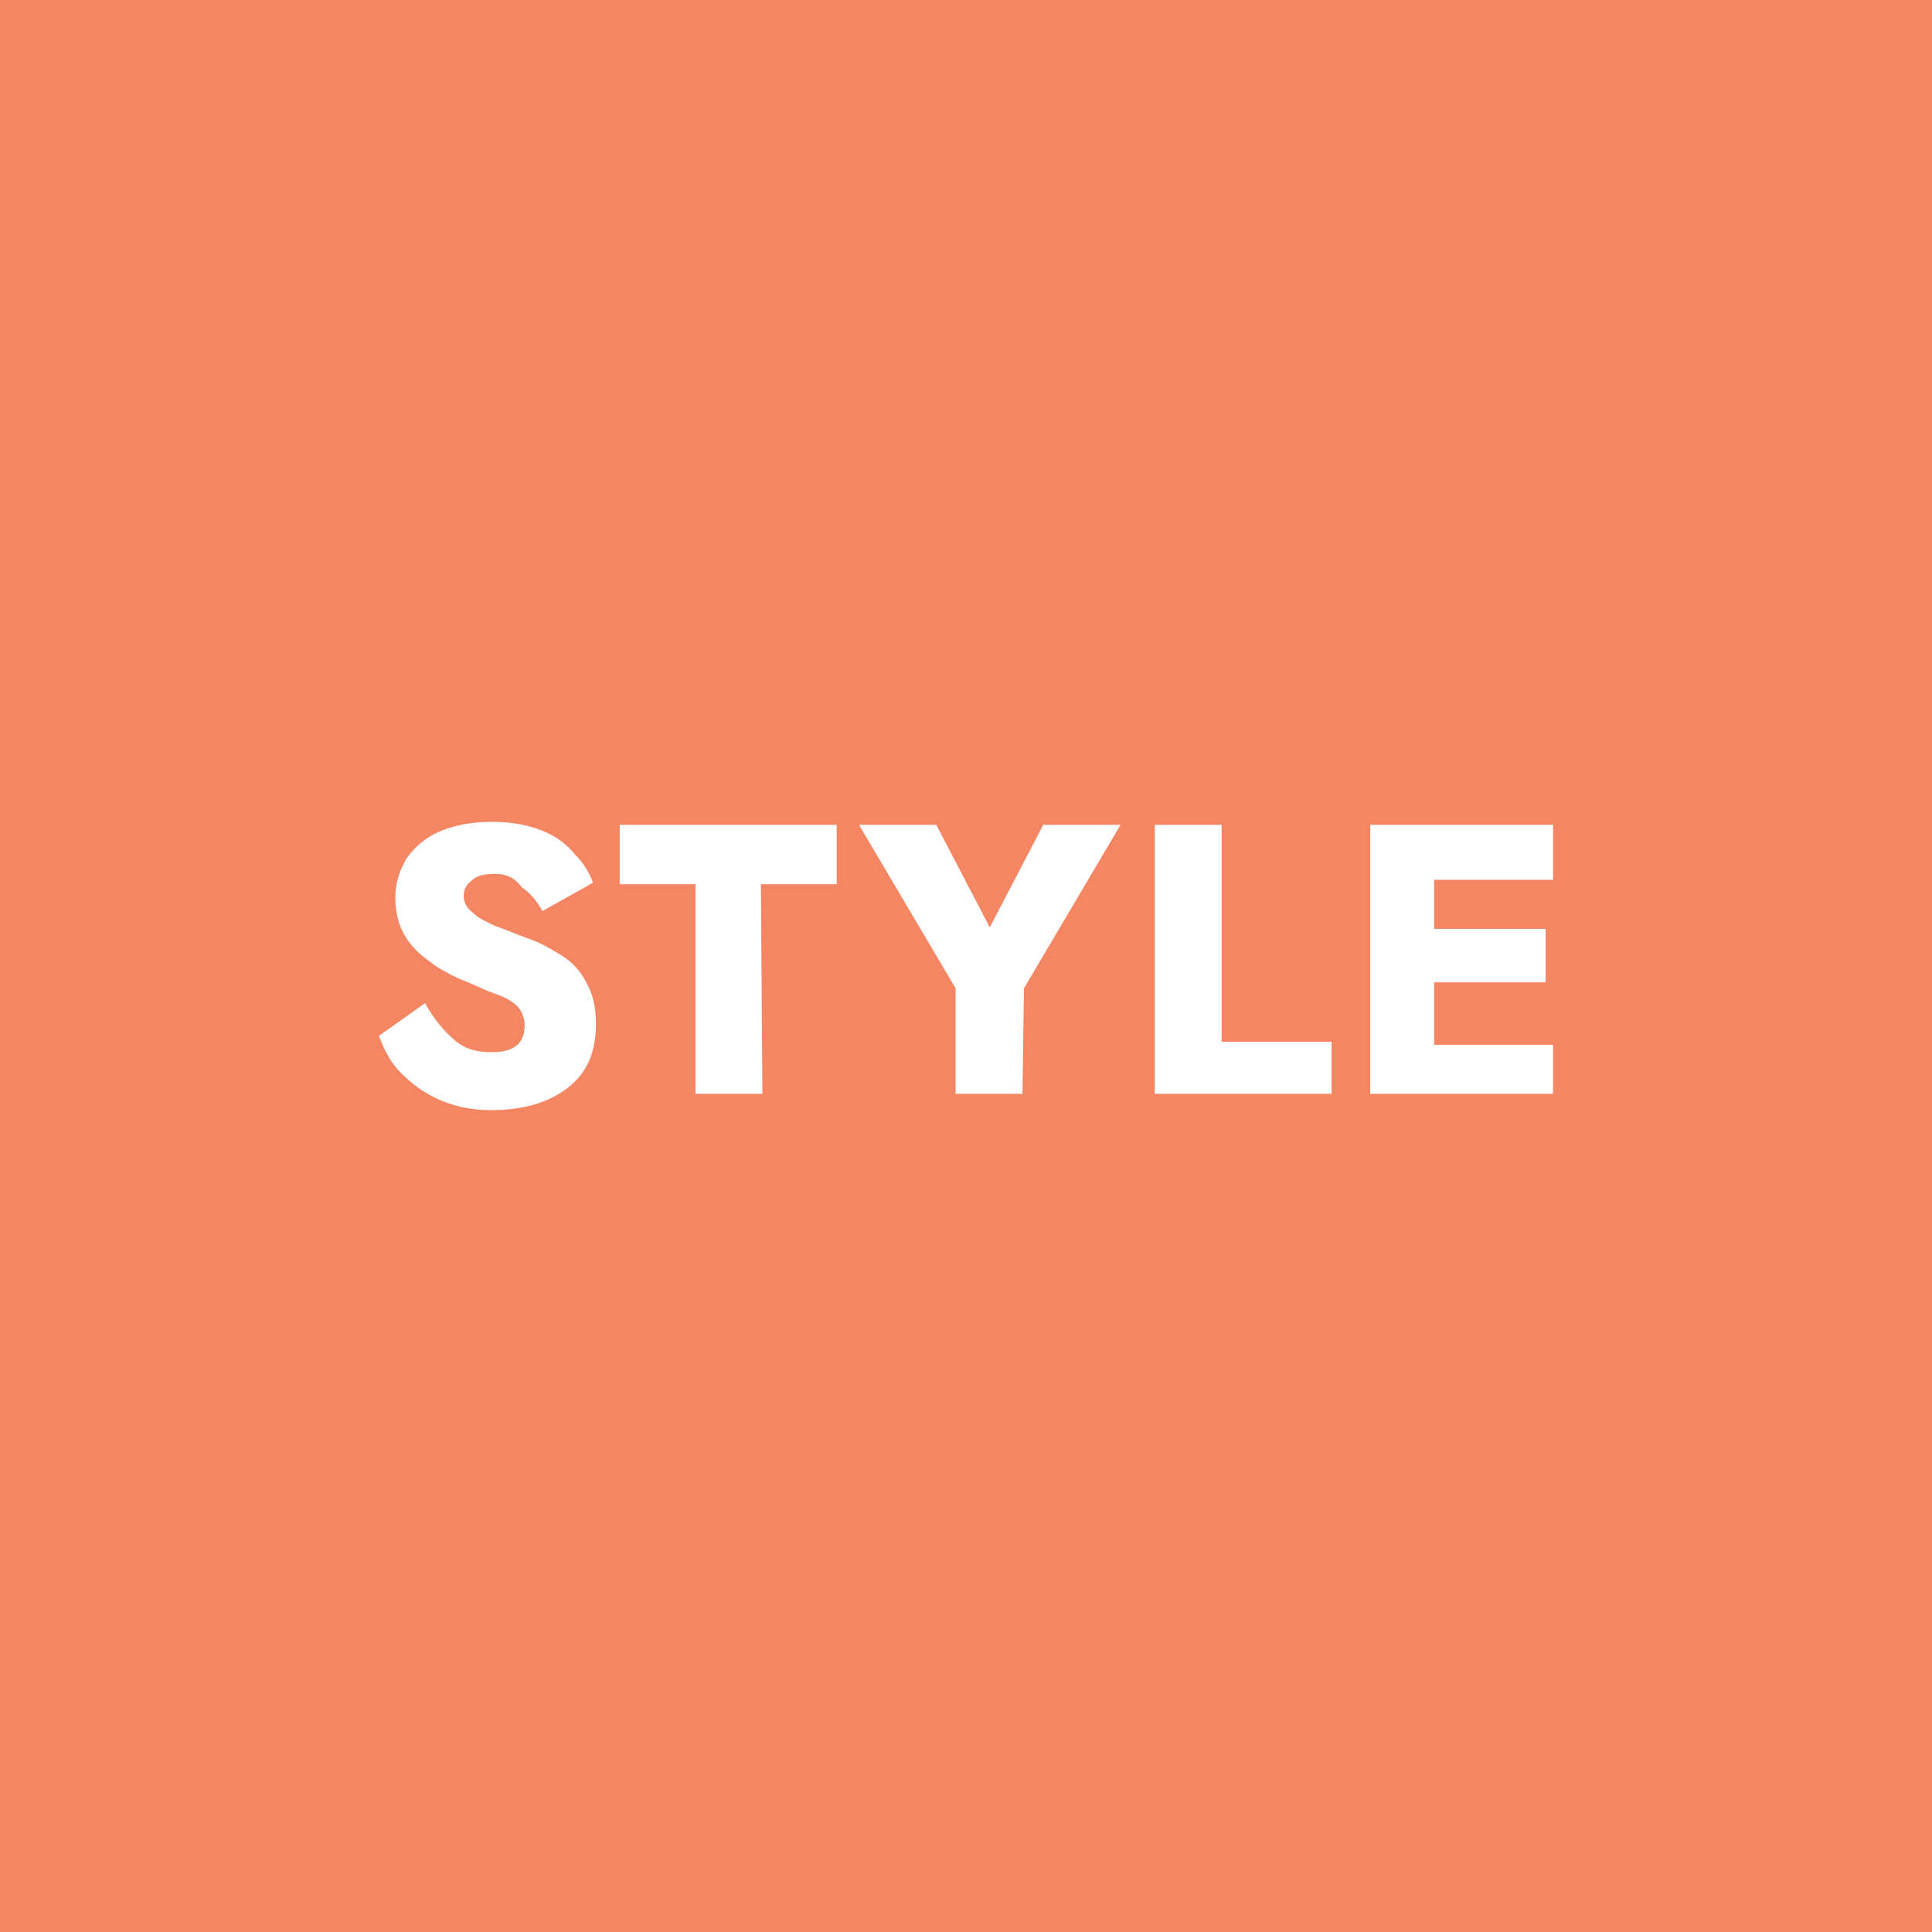 <?xml version="1.0" encoding="utf-8"?>
<!-- Generator: Adobe Illustrator 27.9.0, SVG Export Plug-In . SVG Version: 6.00 Build 0)  -->
<svg version="1.1" xmlns="http://www.w3.org/2000/svg" xmlns:xlink="http://www.w3.org/1999/xlink" x="0px" y="0px"
	 viewBox="0 0 130 130" style="enable-background:new 0 0 130 130;" xml:space="preserve">
<style type="text/css">
	.st0{fill:#F48663;}
	.st1{fill-rule:evenodd;clip-rule:evenodd;fill:#FFFFFF;}
</style>
<g id="_02_styleshop_icon">
	<g id="BG_copy_2">
		<rect class="st0" width="130" height="130"/>
	</g>
	<g id="CI">
		<path class="st1" d="M104.5,70.3v3.3H92.2V55.5h12.3v3.7h-8v3.3h7.5v3.6h-7.5v4.2H104.5L104.5,70.3z M77.7,55.5h4.5v14.6h7.4v3.5
			H77.7V55.5z M68.8,73.6h-4.5v-7.1l-6.5-11H63l3.6,6.9l3.6-6.9h5.2l-6.5,11L68.8,73.6L68.8,73.6z M51.3,73.6h-4.5V59.5h-5.1v-4
			h14.6v4h-5.1L51.3,73.6L51.3,73.6z M33.3,62.3c0.6,0.2,1.3,0.5,2.1,0.8c0.9,0.3,1.6,0.7,2.4,1.2s1.3,1.1,1.7,1.9
			c0.4,0.7,0.6,1.6,0.6,2.7c0,1.9-0.6,3.3-1.9,4.3c-1.3,1-3,1.5-5.2,1.5c-1.1,0-2.2-0.2-3.2-0.6s-1.9-1-2.6-1.7
			c-0.8-0.7-1.3-1.6-1.7-2.7l3.1-2.2c0.6,1.1,1.3,1.9,2,2.5s1.5,0.8,2.5,0.8c1.5,0,2.2-0.6,2.2-1.8c0-0.5-0.2-1-0.5-1.3
			s-0.8-0.6-1.4-0.8c-0.6-0.2-1.2-0.5-1.9-0.8c-0.5-0.2-1-0.4-1.5-0.7c-0.6-0.3-1.1-0.7-1.6-1.1s-1-1-1.3-1.6s-0.5-1.4-0.5-2.3
			c0-1,0.3-1.9,0.8-2.7c0.6-0.8,1.3-1.4,2.3-1.8s2.1-0.6,3.4-0.6c1.3,0,2.4,0.2,3.4,0.6c1,0.4,1.6,0.9,2.2,1.6
			c0.6,0.6,1,1.3,1.2,1.9l-3.4,1.9c-0.4-0.7-0.8-1.2-1.4-1.6c-0.5-0.7-1.1-0.9-1.8-0.9c-0.6,0-1.2,0.1-1.5,0.4
			c-0.4,0.3-0.6,0.6-0.6,1.1c0,0.4,0.2,0.8,0.6,1.1C32.2,61.8,32.7,62,33.3,62.3L33.3,62.3L33.3,62.3z"/>
	</g>
</g>
<g id="Layer_2">
</g>
</svg>

